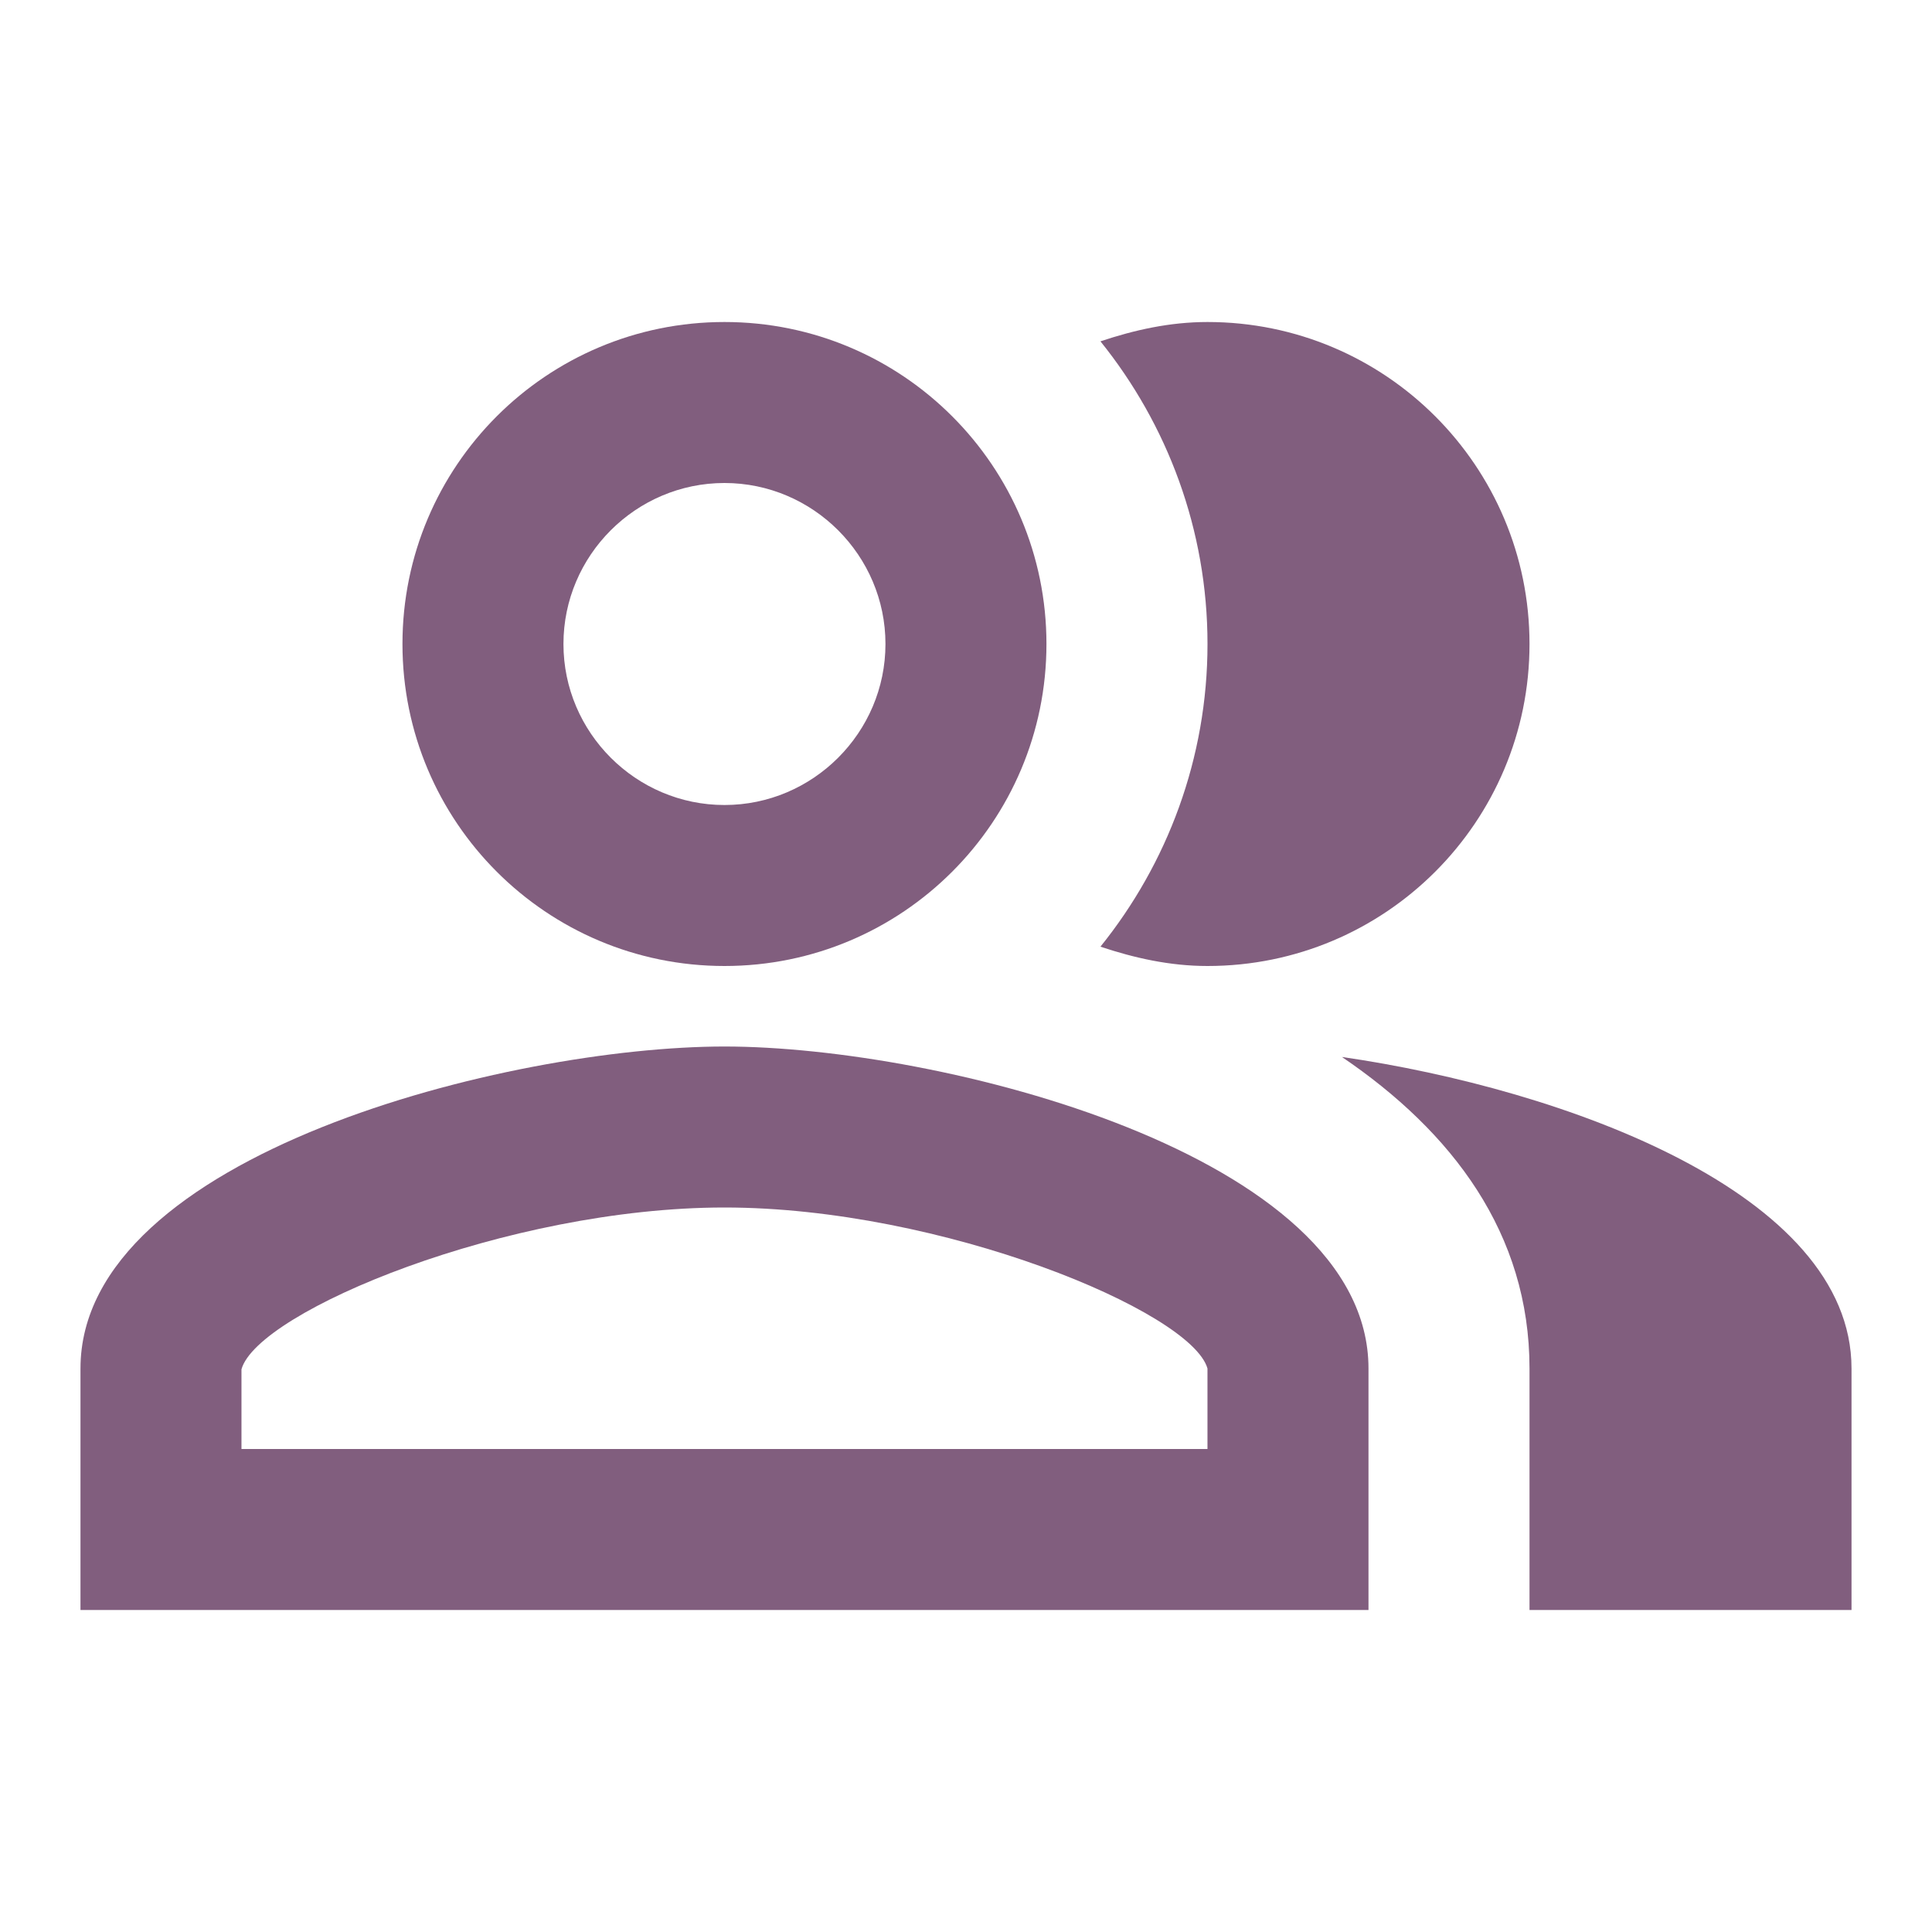 <svg width="70" height="70" viewBox="0 0 70 70" fill="none" xmlns="http://www.w3.org/2000/svg">
<g clip-path="url(#clip0_1082_1478)">
<path d="M48.621 38.296C52.617 41.008 55.417 44.683 55.417 49.583V58.333H67.084V49.583C67.084 43.225 56.671 39.463 48.621 38.296Z" fill="#815E7E"/>
<path d="M43.75 35C50.196 35 55.417 29.779 55.417 23.333C55.417 16.888 50.196 11.667 43.75 11.667C42.379 11.667 41.096 11.958 39.871 12.367C42.292 15.371 43.75 19.192 43.75 23.333C43.75 27.475 42.292 31.296 39.871 34.3C41.096 34.708 42.379 35 43.75 35Z" fill="#815E7E"/>
<path d="M26.249 35C32.694 35 37.915 29.779 37.915 23.333C37.915 16.888 32.694 11.667 26.249 11.667C19.803 11.667 14.582 16.888 14.582 23.333C14.582 29.779 19.803 35 26.249 35ZM26.249 17.5C29.457 17.5 32.082 20.125 32.082 23.333C32.082 26.542 29.457 29.167 26.249 29.167C23.04 29.167 20.415 26.542 20.415 23.333C20.415 20.125 23.04 17.5 26.249 17.5Z" fill="#815E7E"/>
<path d="M26.249 37.917C18.462 37.917 2.916 41.825 2.916 49.583V58.333H49.583V49.583C49.583 41.825 34.037 37.917 26.249 37.917ZM43.749 52.5H8.749V49.613C9.333 47.513 18.374 43.75 26.249 43.75C34.124 43.75 43.166 47.513 43.749 49.583V52.5Z" fill="#815E7E"/>
</g>
<defs>
<clipPath id="clip0_1082_1478">
<rect width="70" height="70" fill="white"/>
</clipPath>
</defs>
</svg>
